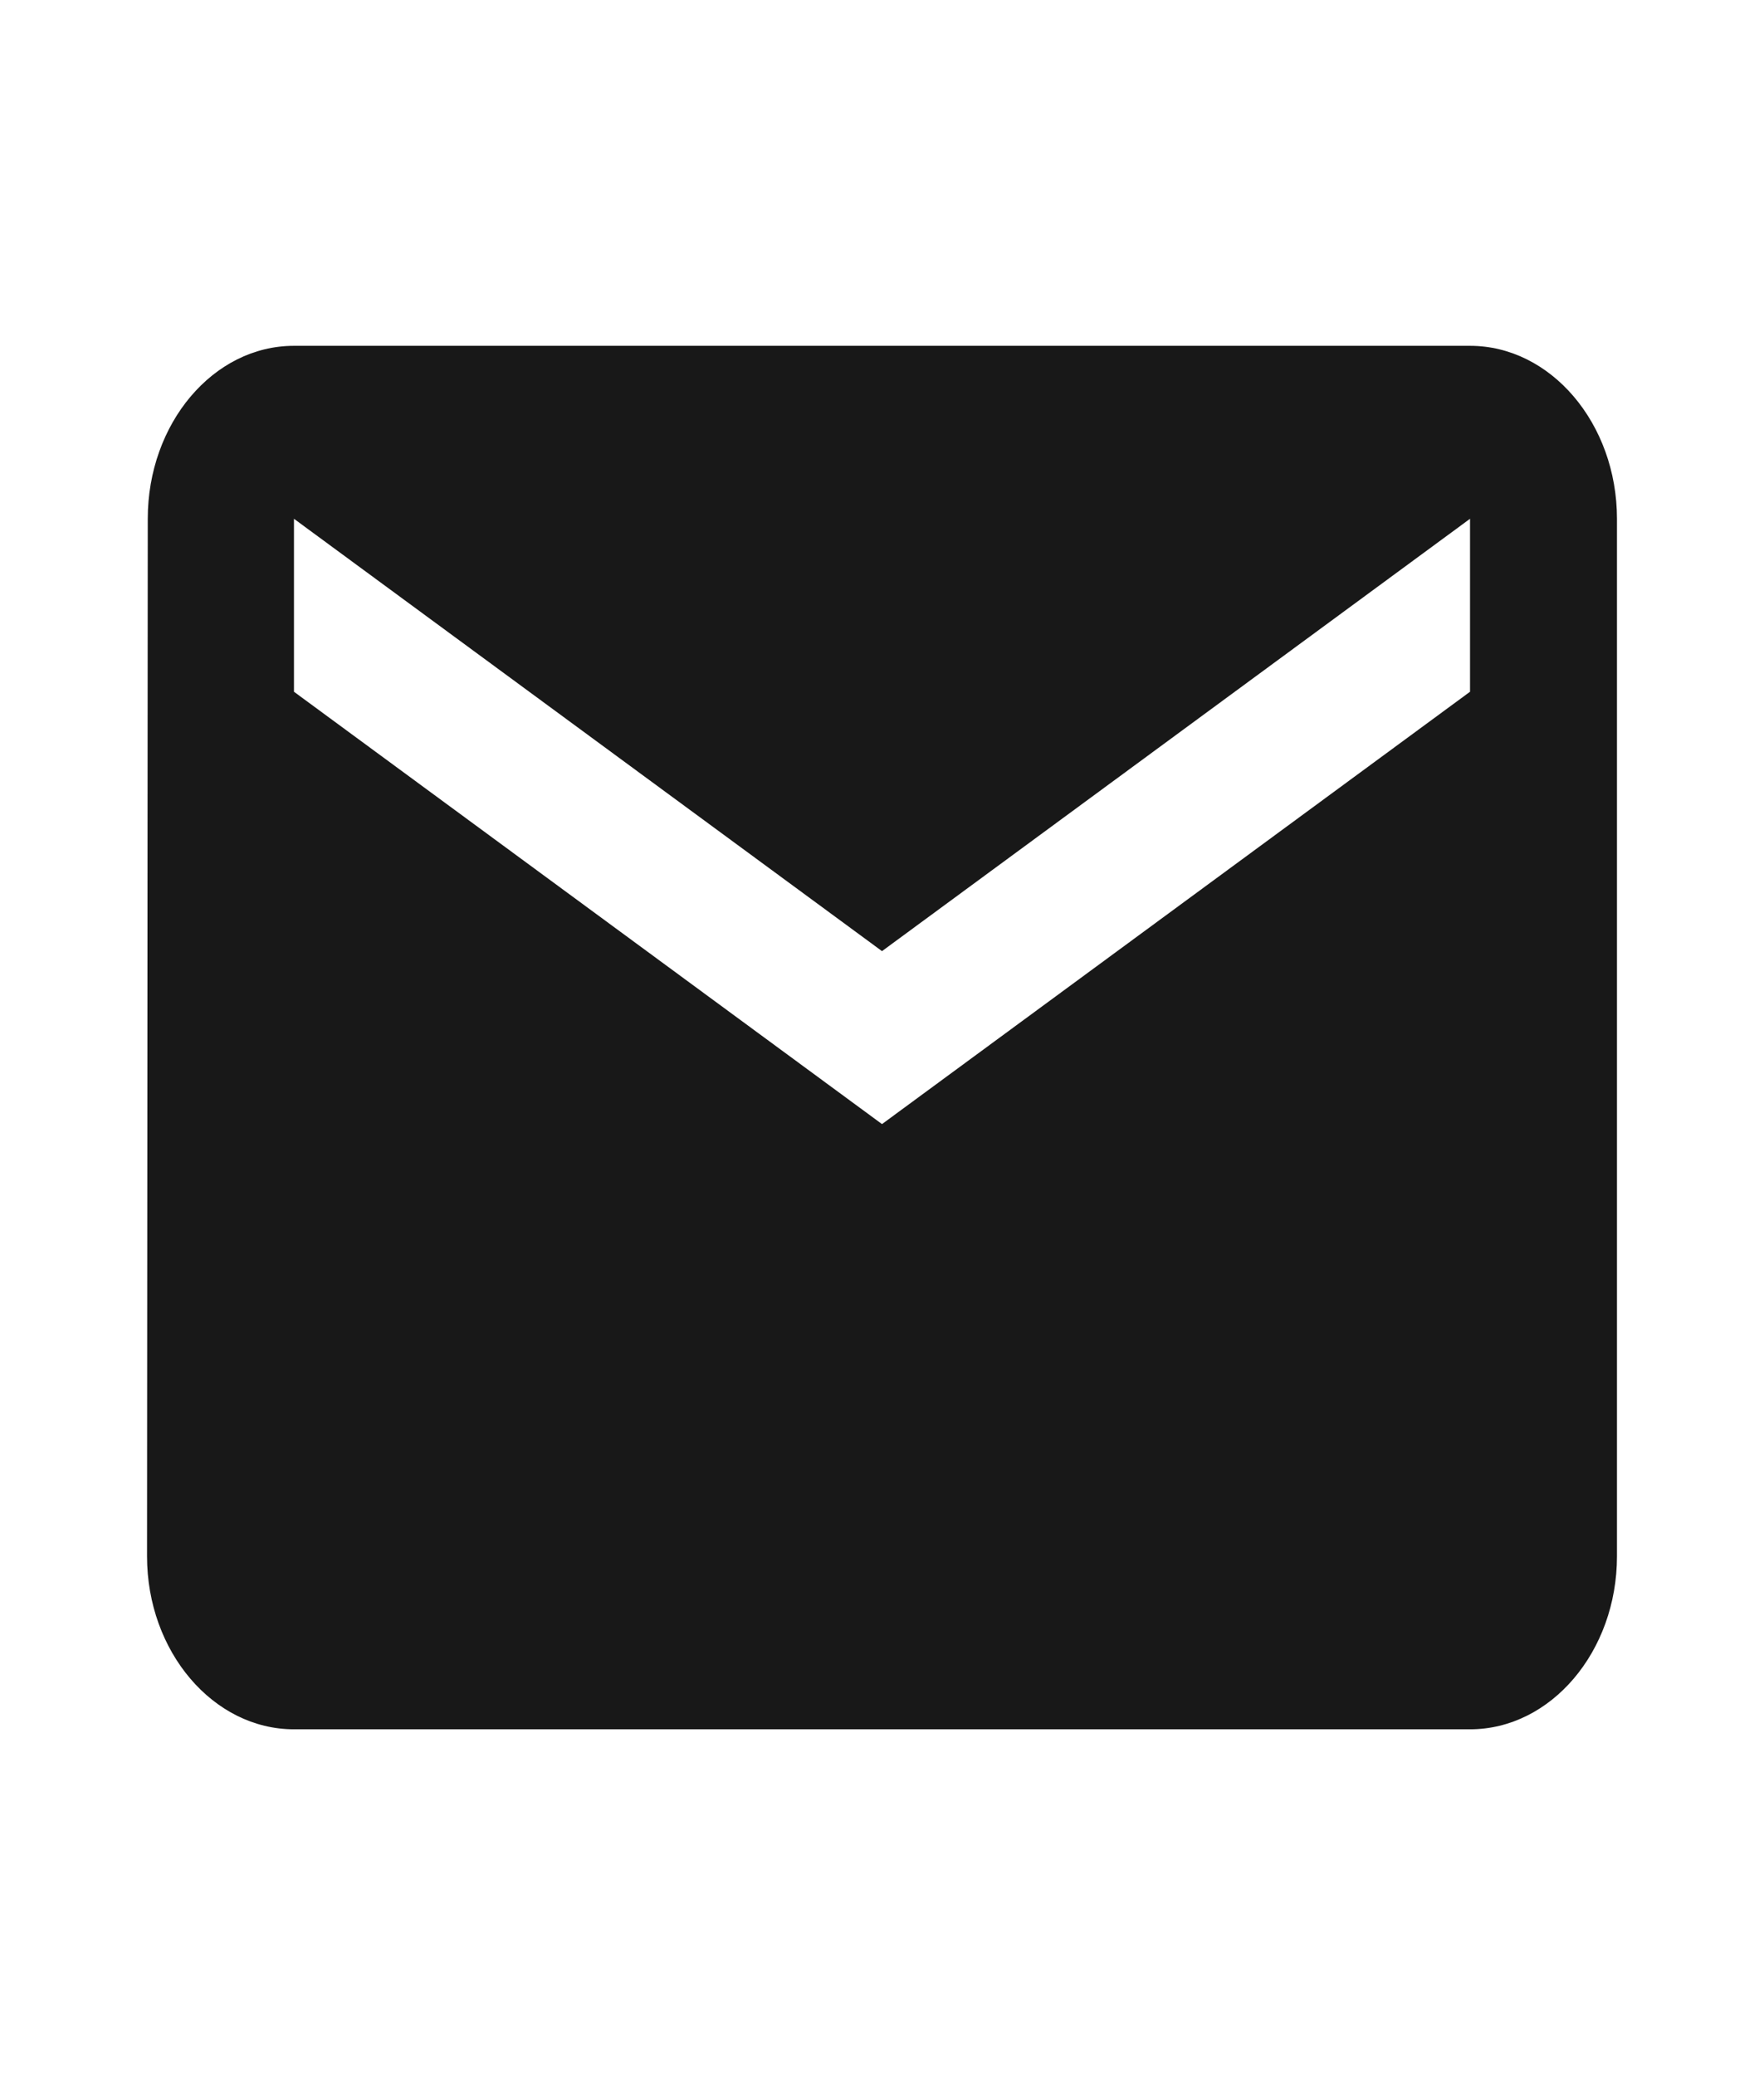 <svg width="17" height="20" viewBox="0 0 17 20" fill="none" xmlns="http://www.w3.org/2000/svg">
<path d="M14.167 3.333H2.833C2.054 3.333 1.424 4.083 1.424 5L1.417 15C1.417 15.917 2.054 16.667 2.833 16.667H14.167C14.946 16.667 15.583 15.917 15.583 15V5C15.583 4.083 14.946 3.333 14.167 3.333ZM14.167 6.667L8.5 10.834L2.833 6.667V5L8.5 9.167L14.167 5V6.667Z" fill="#181818"/>
</svg>
